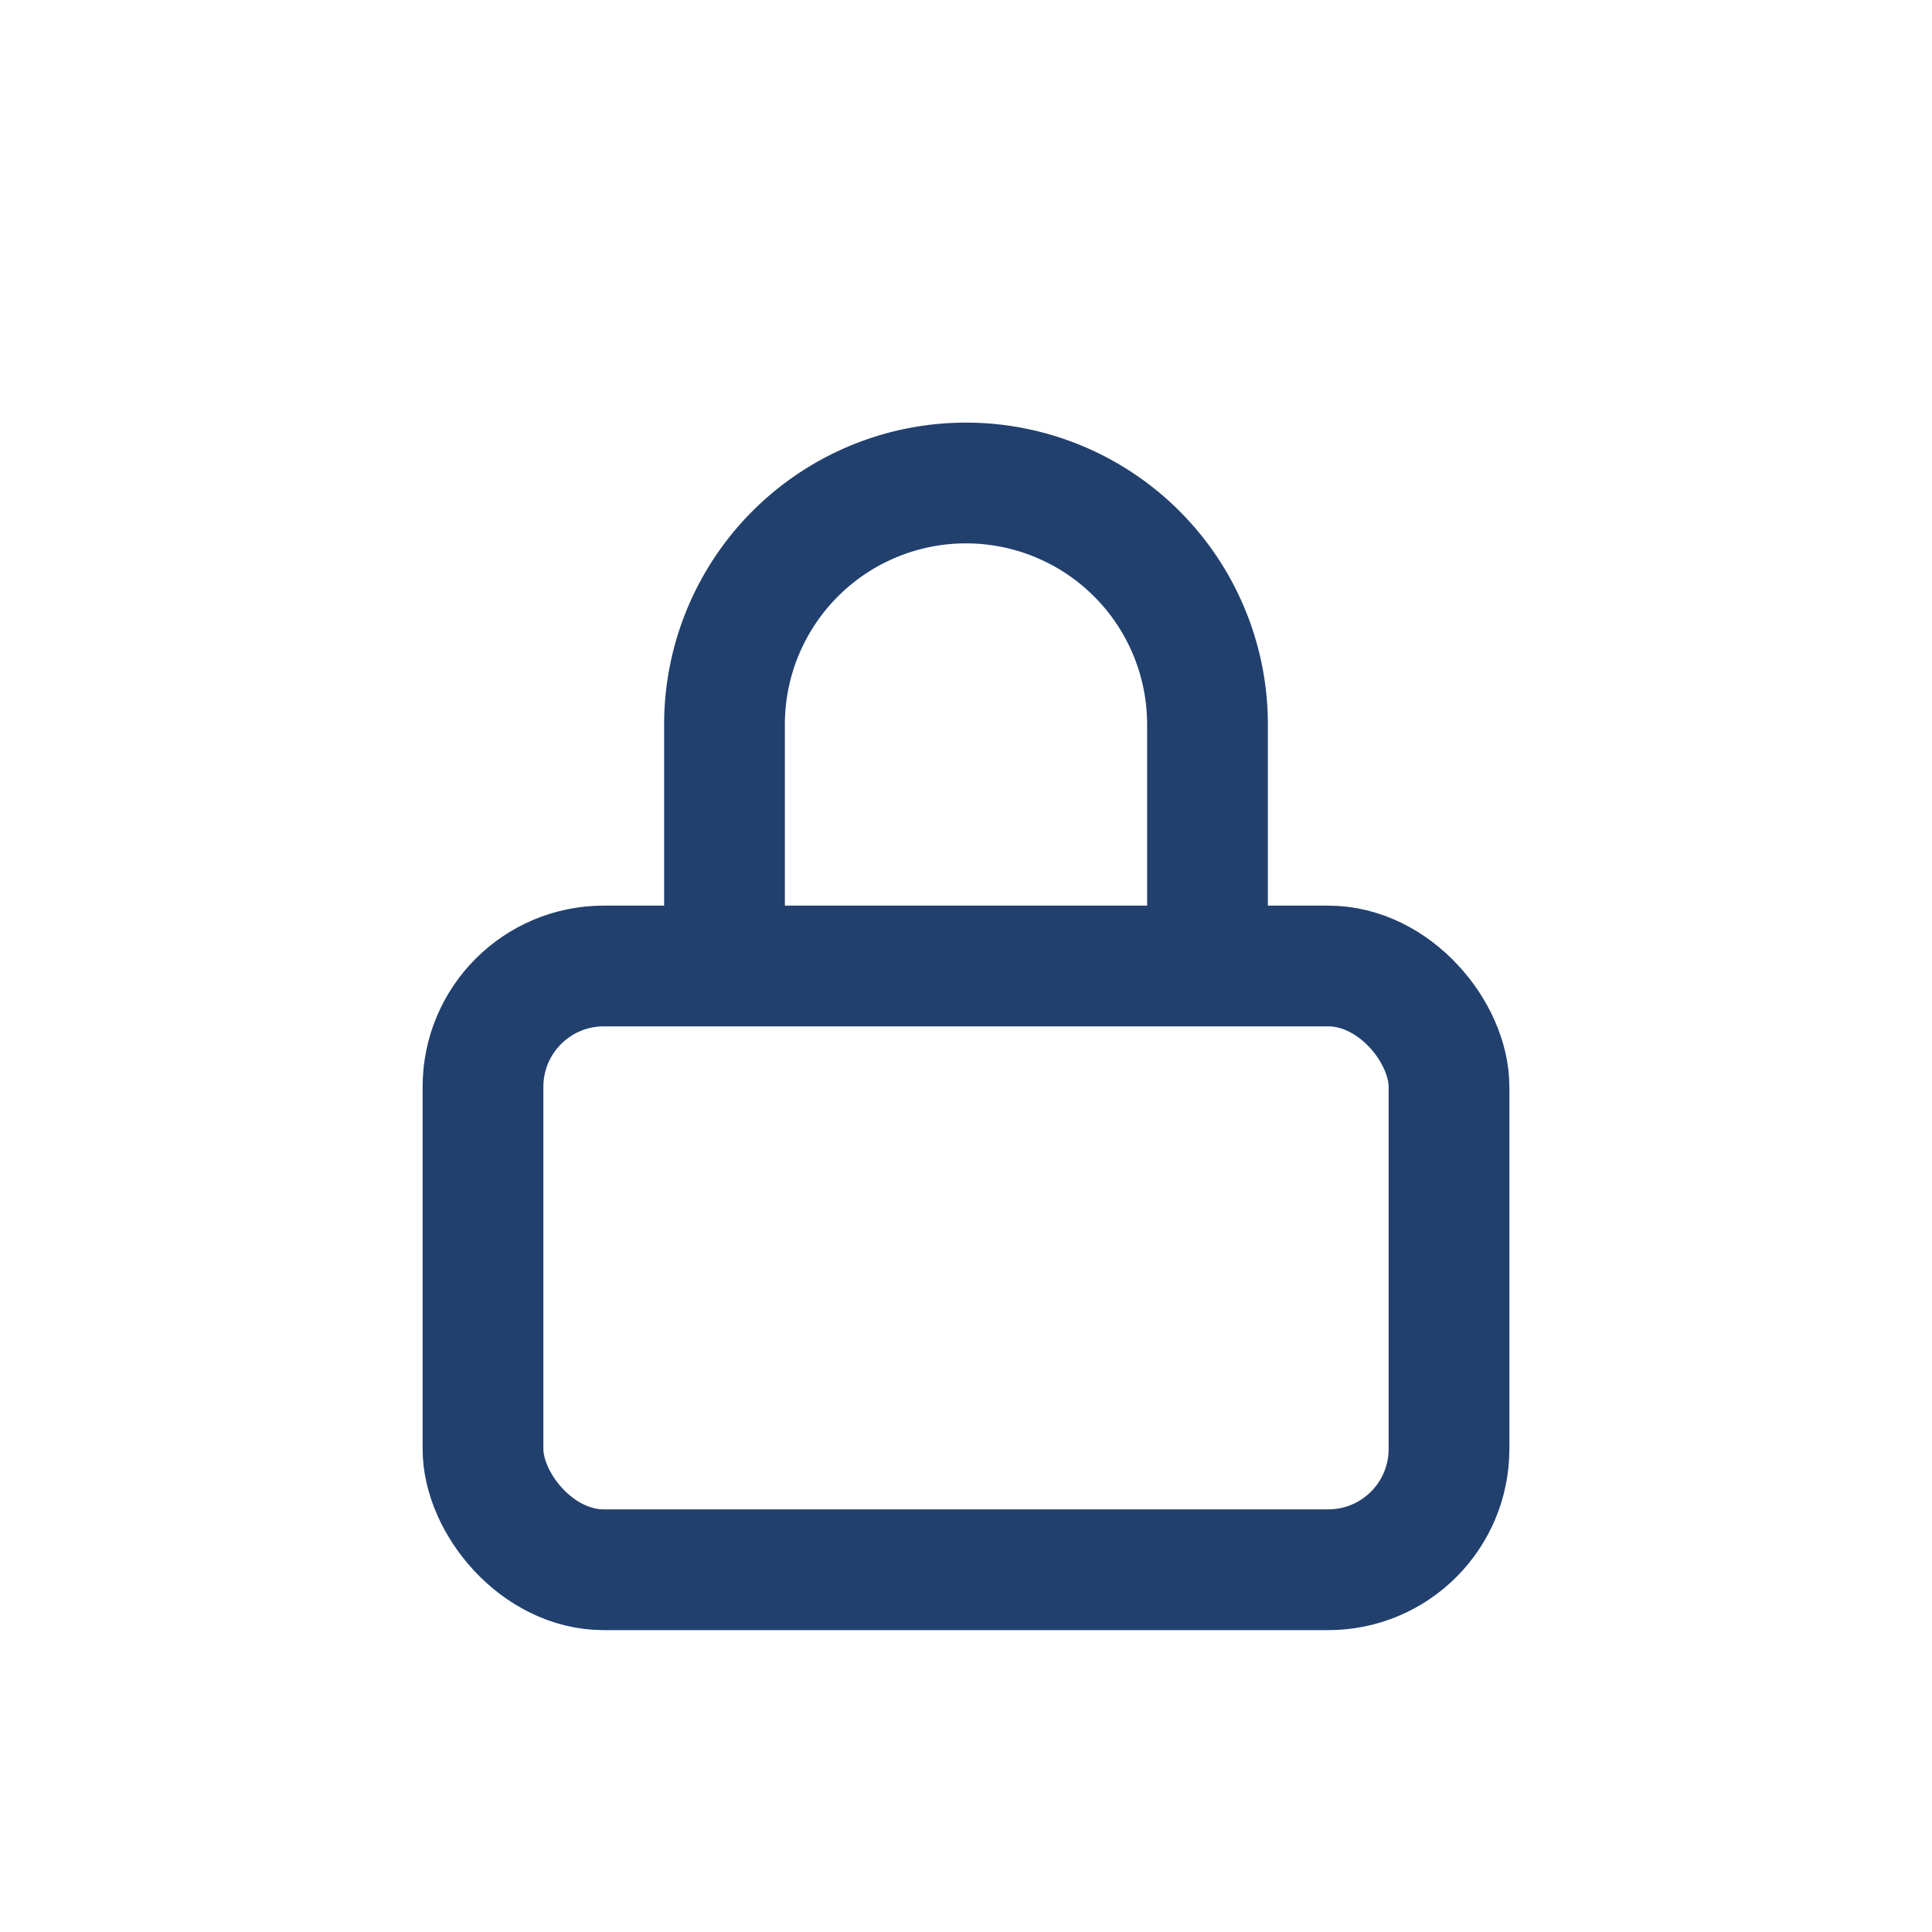 <?xml version="1.0" encoding="UTF-8"?>
<svg xmlns="http://www.w3.org/2000/svg" width="32" height="32" viewBox="0 0 32 32"><rect x="8" y="16" width="16" height="10" rx="2" fill="none" stroke="#21406e" stroke-width="2"/><path d="M12 16v-4a4 4 0 0 1 8 0v4" fill="none" stroke="#21406e" stroke-width="2"/></svg>